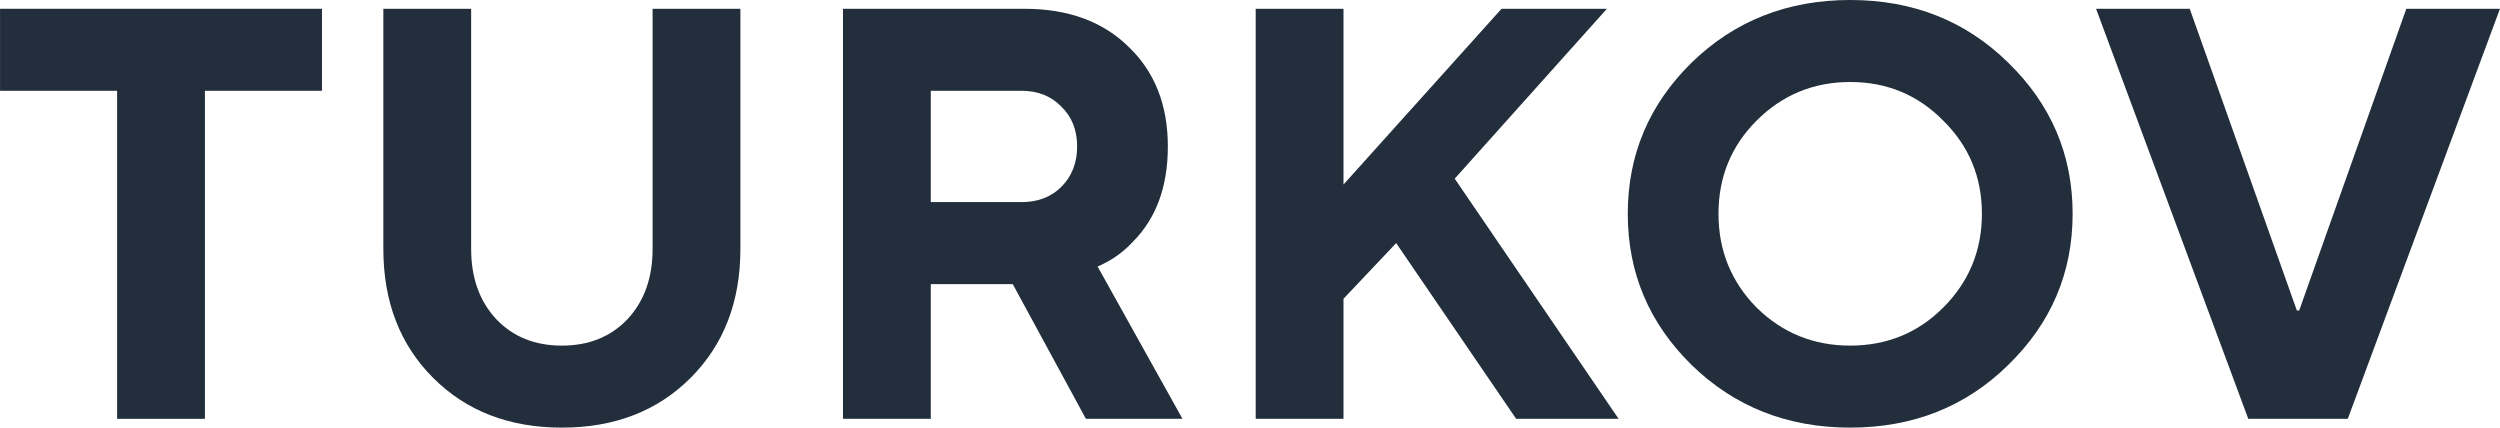 <?xml version="1.0" encoding="UTF-8"?> <svg xmlns="http://www.w3.org/2000/svg" xmlns:xlink="http://www.w3.org/1999/xlink" xmlns:xodm="http://www.corel.com/coreldraw/odm/2003" xml:space="preserve" width="71.501mm" height="12.23mm" version="1.1" style="shape-rendering:geometricPrecision; text-rendering:geometricPrecision; image-rendering:optimizeQuality; fill-rule:evenodd; clip-rule:evenodd" viewBox="0 0 10297.53 1761.42"> <defs> <style type="text/css"> .fil0 {fill:#222E3C;fill-rule:nonzero} </style> </defs> <g id="Слой_x0020_1">  <g id="_2987212775504"> <polygon class="fil0" points="482.23,1725.22 482.23,373.97 -0,373.97 -0,36.19 1326.08,36.19 1326.08,373.97 843.88,373.97 843.88,1725.22 "></polygon> <path class="fil0" d="M1578.88 1025.49l0 -989.29 361.65 0 0 989.29c0,119.05 34.55,215.54 103.69,289.54 69.11,72.41 159.11,108.58 270.04,108.58 110.91,0 200.94,-36.16 270.05,-108.58 69.1,-74 103.66,-170.49 103.66,-289.54l0 -989.29 361.65 0 0 989.29c0,217.15 -68.29,394.11 -204.92,530.84 -136.63,136.75 -313.44,205.1 -530.44,205.1 -217.02,0 -393.8,-68.35 -530.45,-205.1 -136.63,-136.73 -204.92,-313.69 -204.92,-530.84z"></path> <path class="fil0" d="M3833.9 832.47l373.69 0c67.54,0 122.17,-20.94 163.97,-62.76 43.42,-43.44 65.13,-98.91 65.13,-166.5 0,-67.56 -21.7,-122.23 -65.13,-164.08 -41.79,-43.41 -96.42,-65.15 -163.97,-65.15l-373.69 0 0 458.5zm-361.69 892.74l0 -1689.02 747.44 0c180.02,0 323.11,52.28 429.16,156.82 107.71,102.96 161.56,239.69 161.56,410.19 0,165.69 -48.22,296.79 -144.68,393.34 -40.15,43.41 -88.37,77.18 -144.64,101.32l349.58 627.35 -397.79 0 -301.39 -554.98 -337.55 0 0 554.98 -361.69 0z"></path> <polygon class="fil0" points="5172.22,1725.22 5172.22,36.19 5533.89,36.19 5533.89,760.04 6184.89,36.19 6618.87,36.19 5992,735.94 6667.12,1725.22 6245.1,1725.22 5750.86,1001.36 5533.89,1230.58 5533.89,1725.22 "></polygon> <path class="fil0" d="M6967.64 1503.24c-175.2,-172.12 -262.79,-379.62 -262.79,-622.54 0,-242.9 87.59,-450.4 262.79,-622.52 176.81,-172.13 394.61,-258.18 653.41,-258.18 258.79,0 475.79,86.05 650.98,258.18 176.81,172.12 265.23,379.62 265.23,622.52 0,242.92 -88.41,450.42 -265.23,622.54 -175.18,172.13 -392.19,258.18 -650.98,258.18 -258.8,0 -476.6,-86.05 -653.41,-258.18zm267.66 -1006.19c-104.47,104.57 -156.76,232.45 -156.76,383.65 0,151.22 52.29,279.9 156.76,386.06 106.1,104.59 234.68,156.84 385.75,156.84 151.08,0 278.91,-52.25 383.38,-156.84 106.1,-106.16 159.14,-234.84 159.14,-386.06 0,-151.21 -53.04,-279.08 -159.14,-383.65 -104.47,-106.16 -232.3,-159.26 -383.38,-159.26 -151.08,0 -279.66,53.1 -385.75,159.26z"></path> <polygon class="fil0" points="9260.81,1725.22 8633.88,36.19 9019.68,36.19 9460.85,1278.83 9470.56,1278.83 9911.78,36.19 10297.53,36.19 9670.67,1725.22 "></polygon> </g> </g> </svg> 